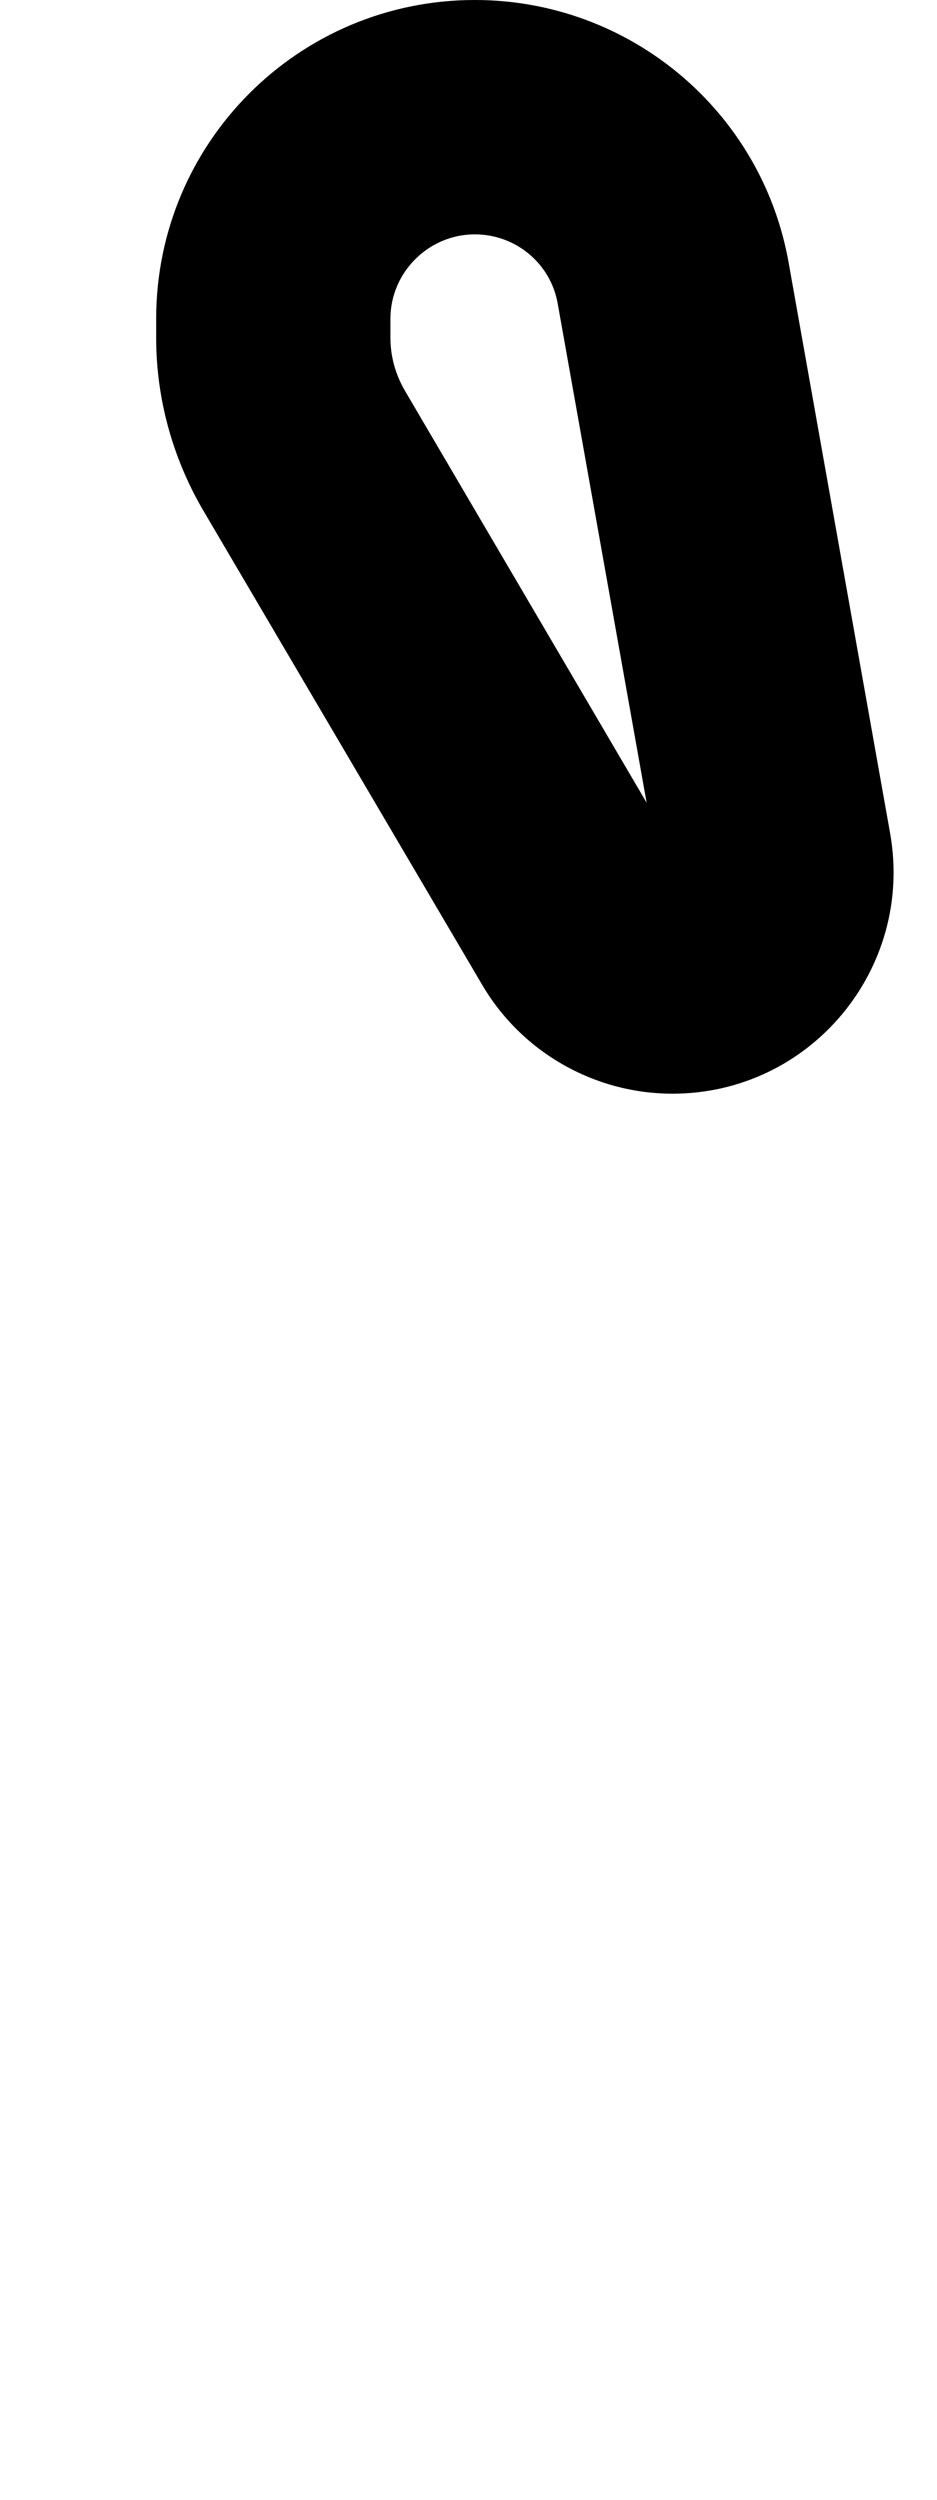 <svg xmlns="http://www.w3.org/2000/svg" viewBox="0 0 192 512"><!--! Font Awesome Pro 6.7.2 by @fontawesome - https://fontawesome.com License - https://fontawesome.com/license (Commercial License) Copyright 2024 Fonticons, Inc. --><path d="M80 65.3C80 55.8 87.8 48 97.3 48c8.4 0 15.6 6 17 14.3l18.2 102.1L82.9 79.9C81 76.6 80 72.9 80 69.2l0-3.9zm-48 0l0 3.9c0 12.3 3.3 24.4 9.5 35.1l57.3 97.4c8.1 13.8 23 22.3 39 22.3c28.2 0 49.5-25.5 44.6-53.3L161.6 53.8C156.1 22.7 129 0 97.3 0C61.2 0 32 29.2 32 65.3z"/></svg>